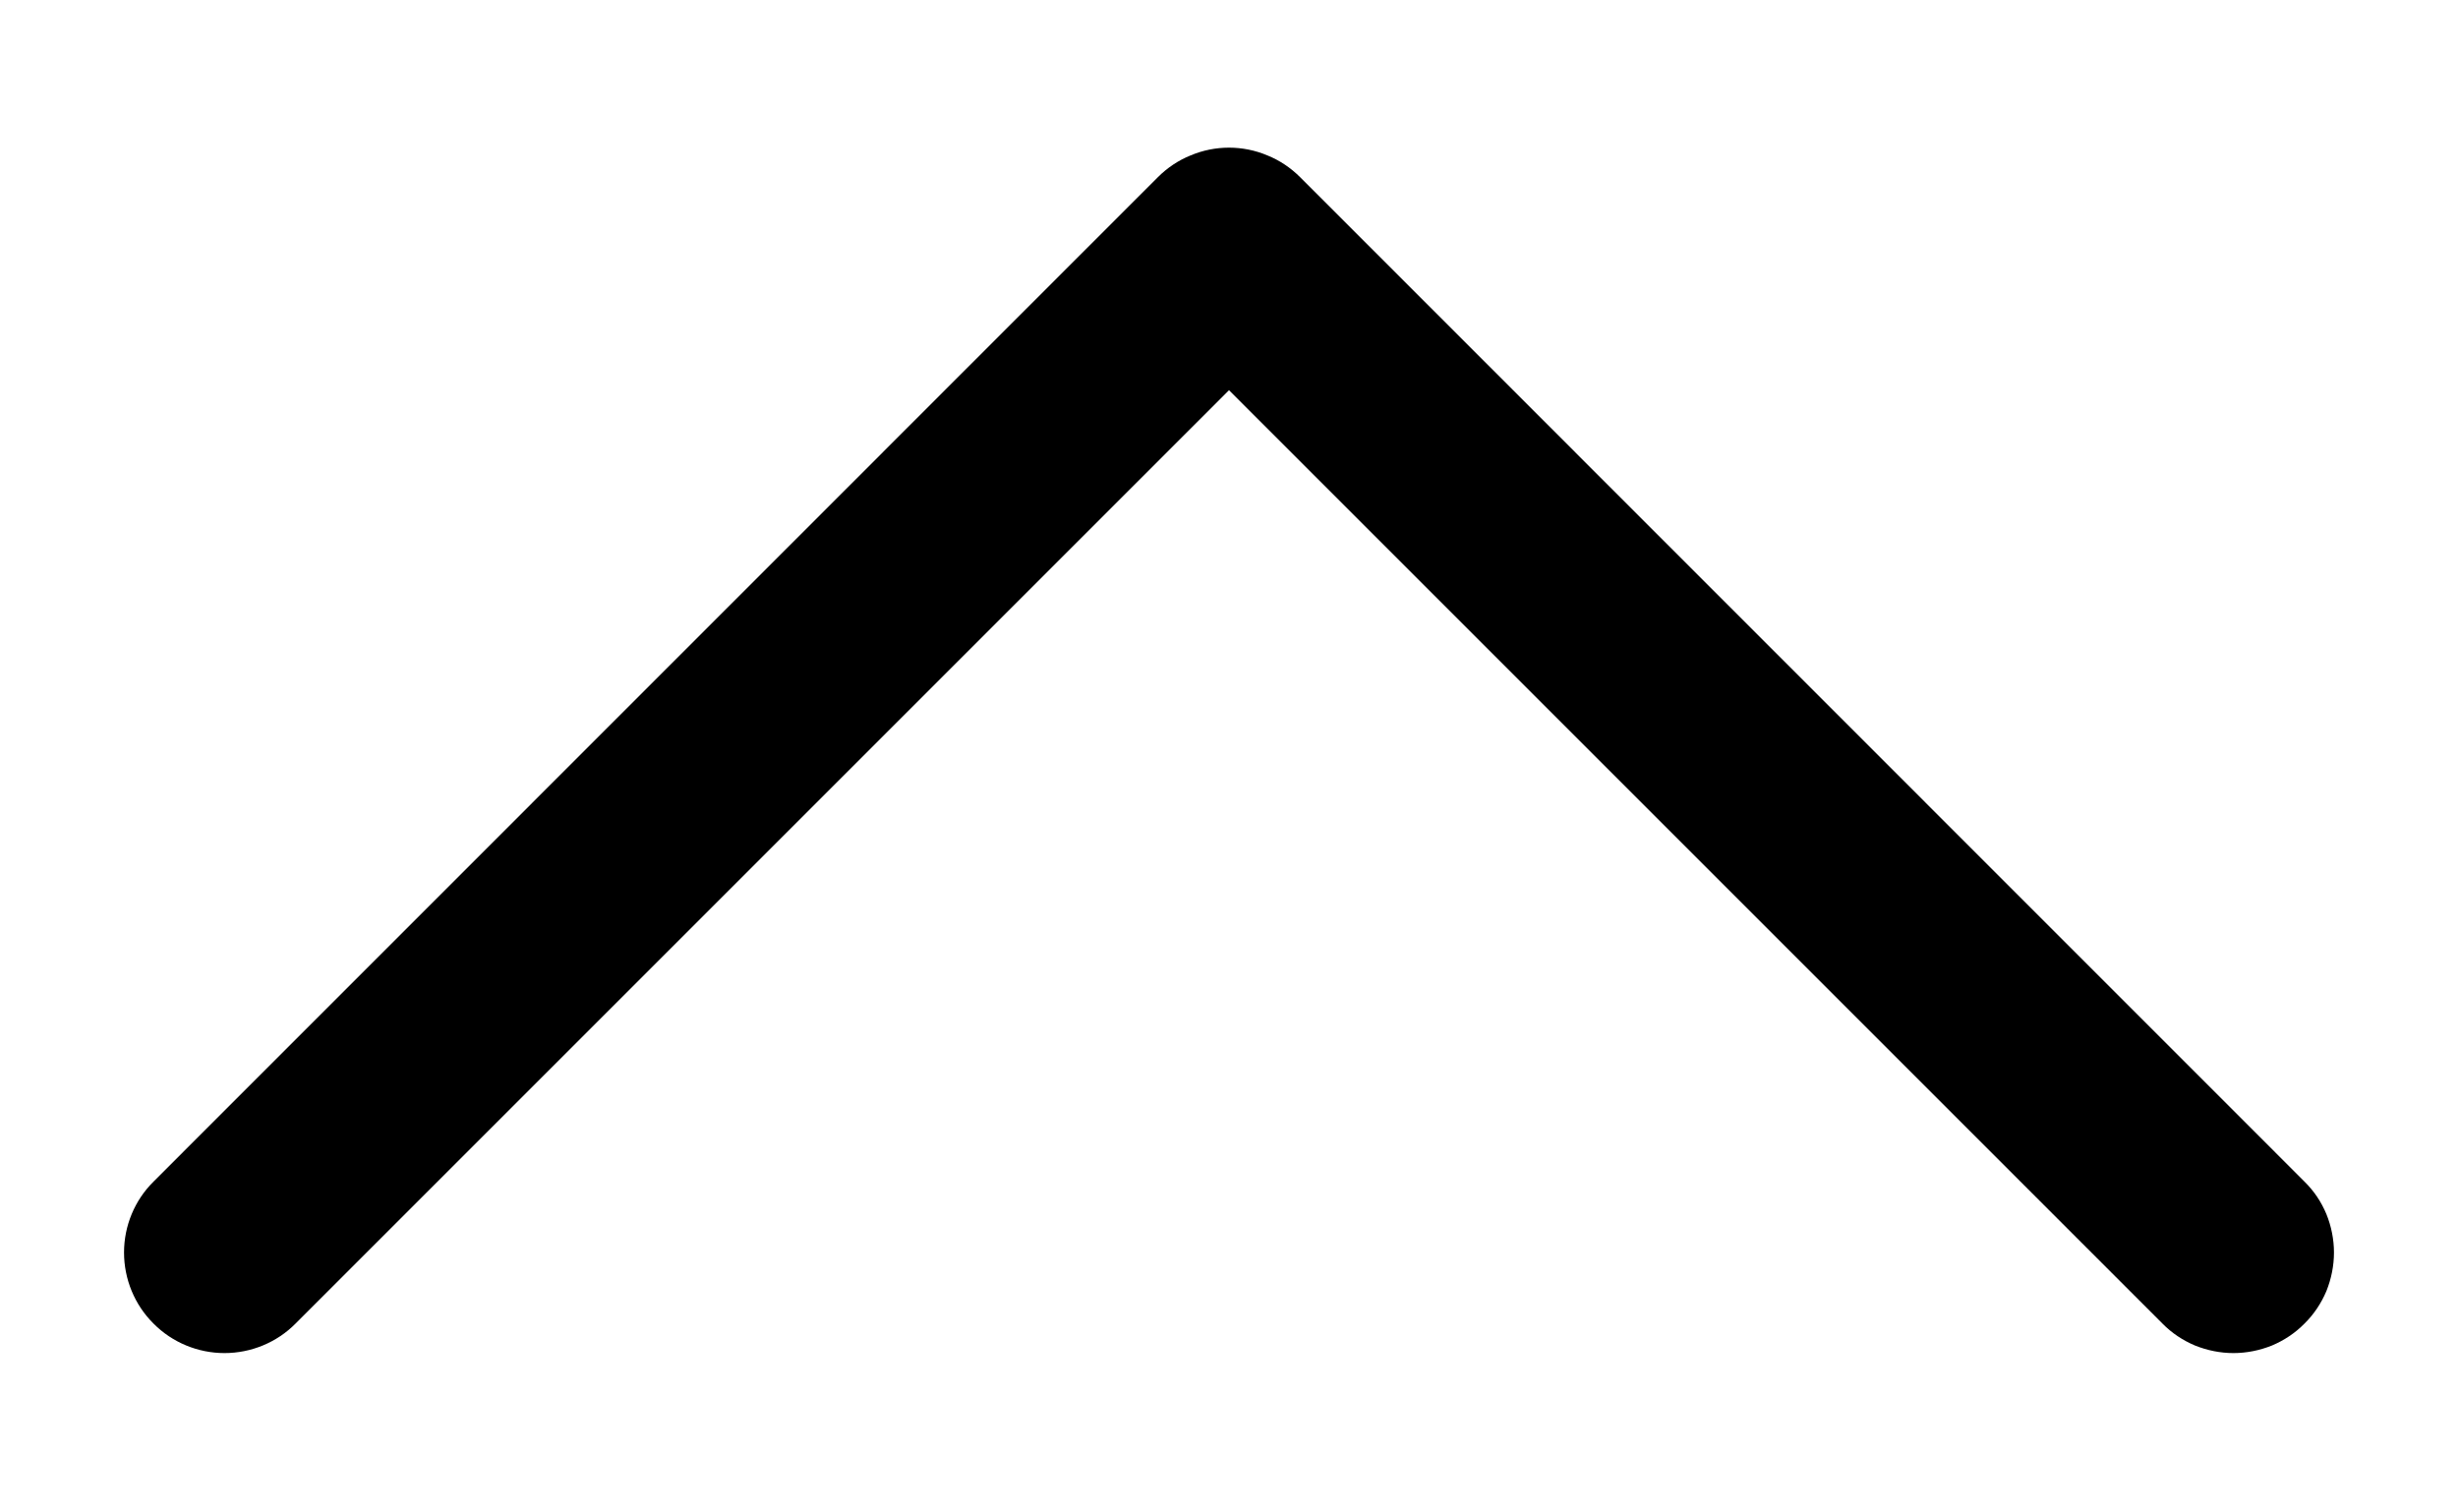 <svg width="13" height="8" viewBox="0 0 13 8" fill="none" xmlns="http://www.w3.org/2000/svg">
<path d="M12.188 7.001C12.139 7.051 12.08 7.09 12.016 7.117C11.951 7.143 11.882 7.157 11.812 7.157C11.743 7.157 11.674 7.143 11.609 7.117C11.545 7.09 11.486 7.051 11.437 7.001L6.5 2.064L1.563 7.001C1.464 7.101 1.328 7.157 1.187 7.157C1.047 7.157 0.911 7.101 0.812 7.001C0.712 6.902 0.656 6.766 0.656 6.625C0.656 6.484 0.712 6.349 0.812 6.25L6.124 0.937C6.173 0.888 6.232 0.848 6.297 0.822C6.361 0.795 6.43 0.781 6.5 0.781C6.57 0.781 6.639 0.795 6.703 0.822C6.768 0.848 6.827 0.888 6.876 0.937L12.188 6.25C12.238 6.299 12.277 6.357 12.304 6.422C12.33 6.486 12.344 6.556 12.344 6.625C12.344 6.695 12.33 6.764 12.304 6.829C12.277 6.893 12.238 6.952 12.188 7.001Z" fill="black"/>
</svg>
